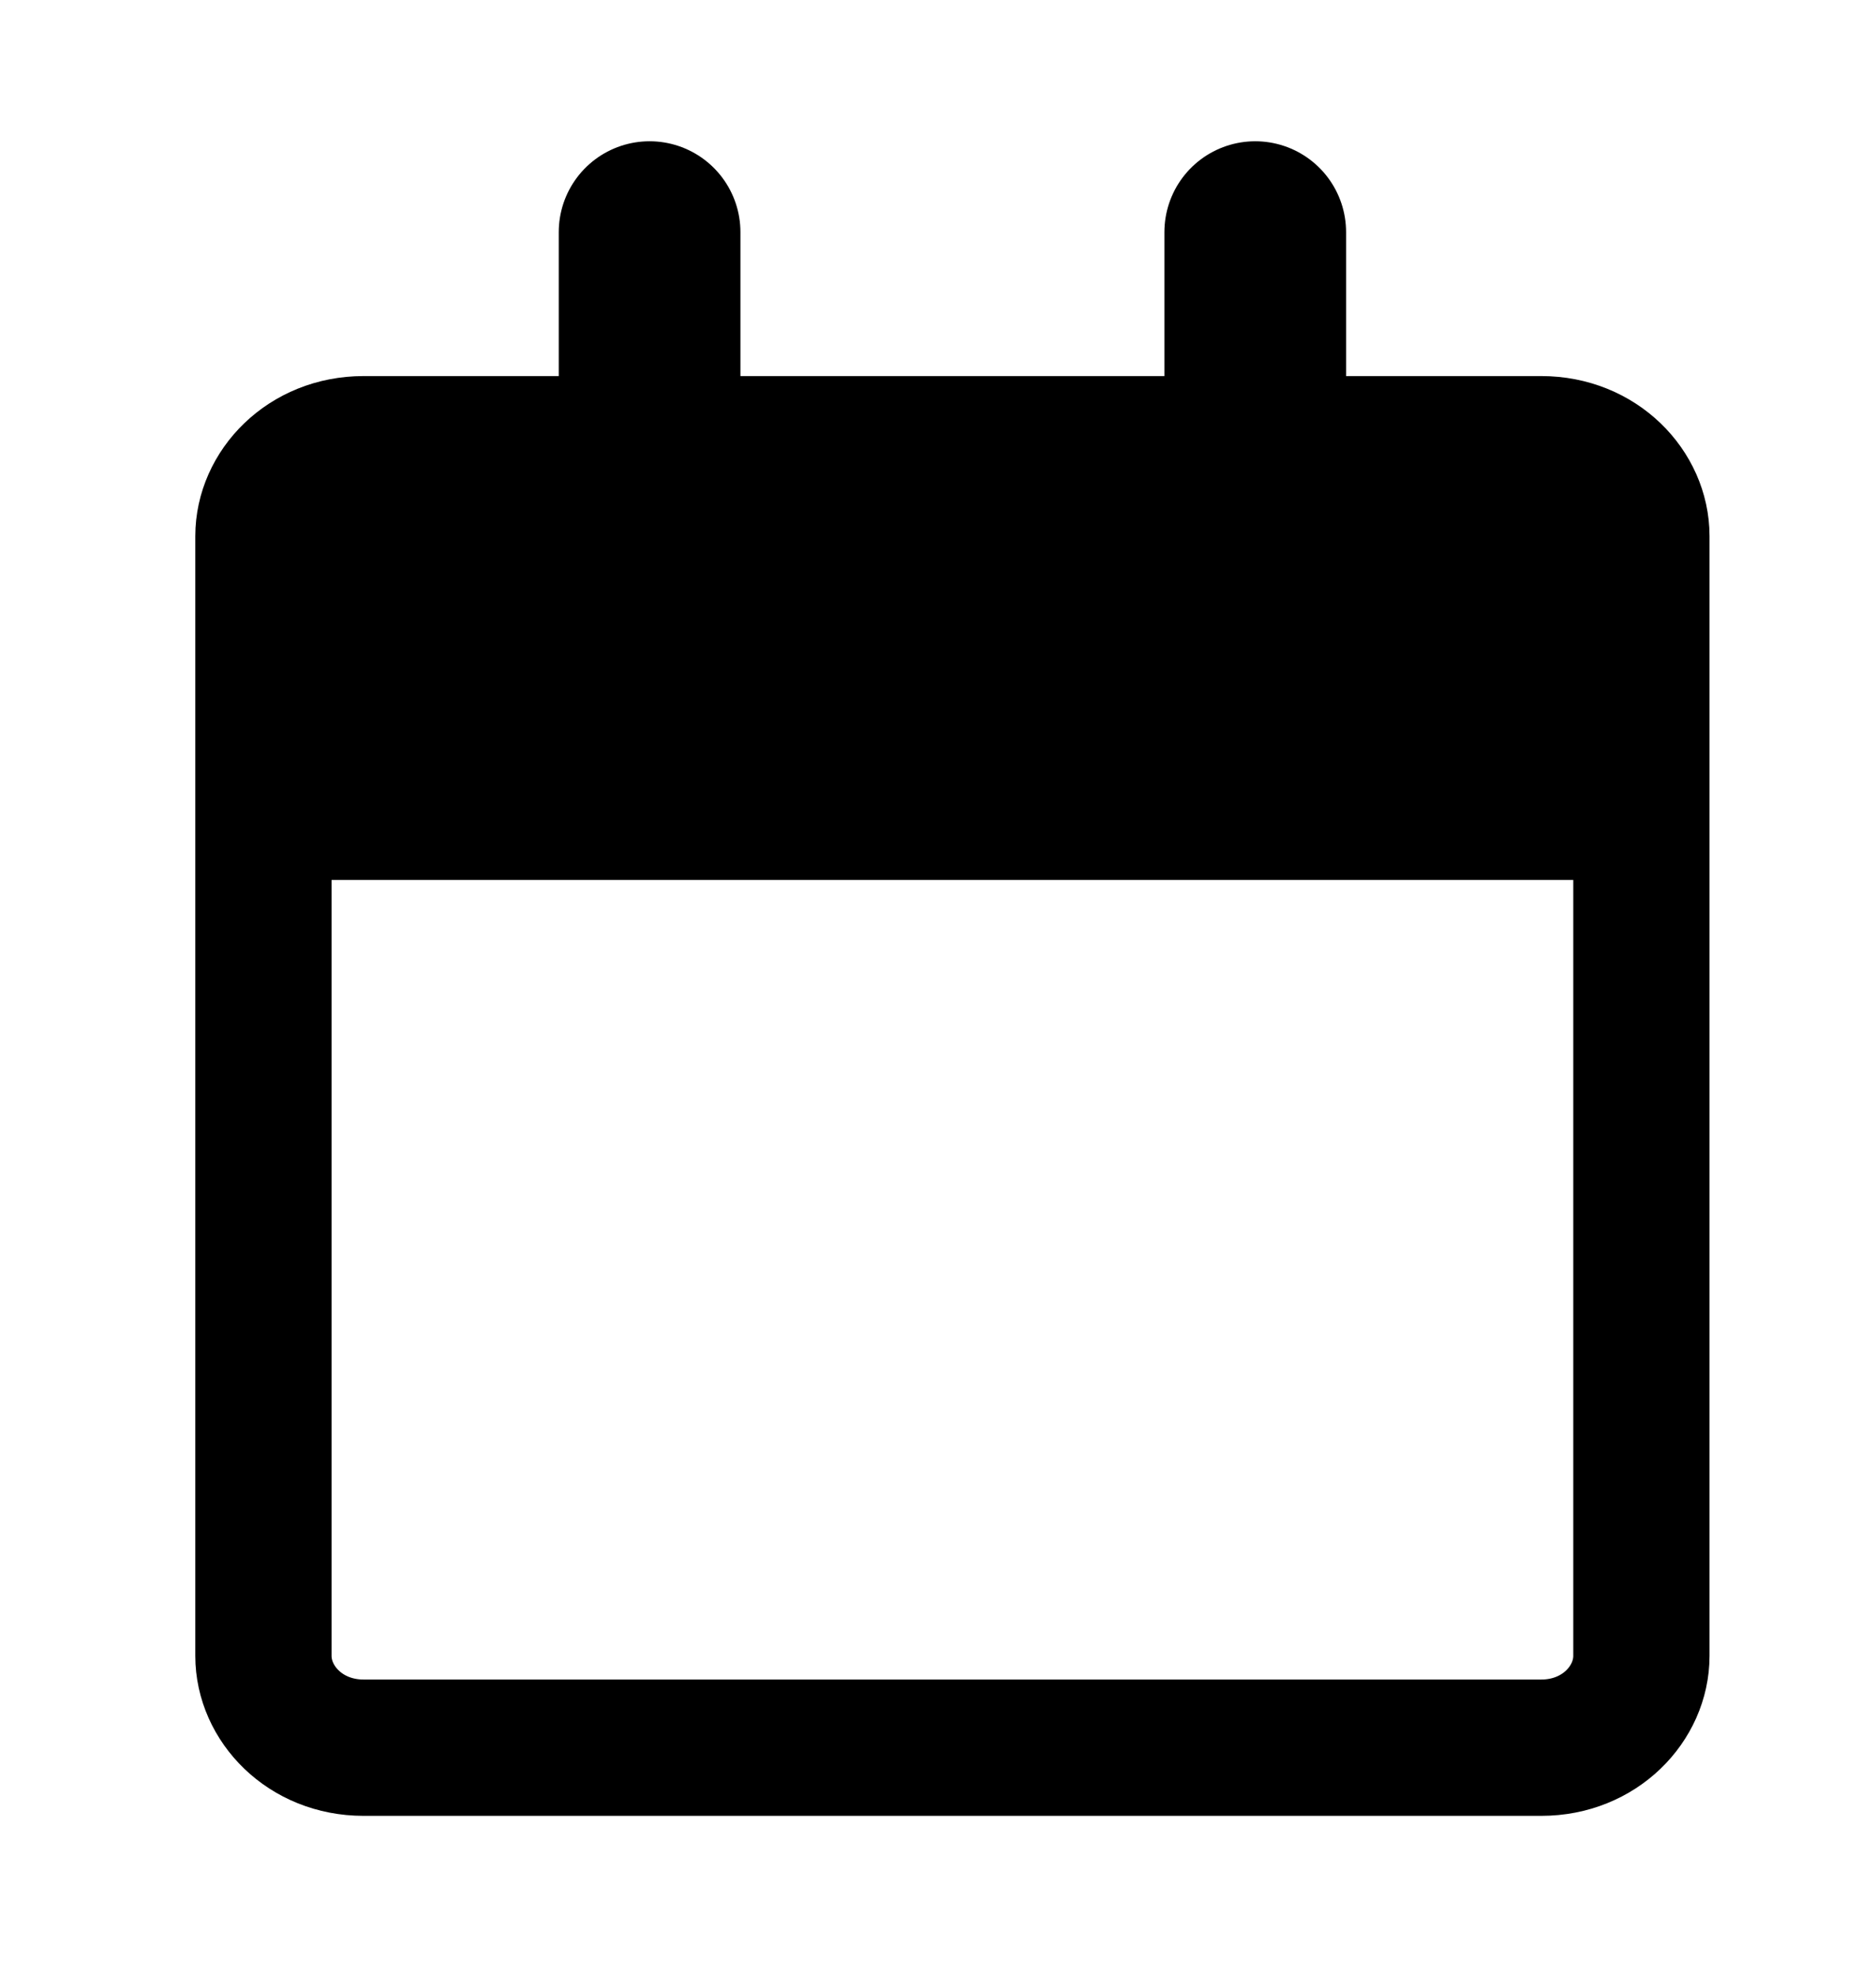 <svg width="19" height="20" viewBox="0 0 19 20" fill="none" xmlns="http://www.w3.org/2000/svg">
<path d="M3.682 4.497H15.61C16.203 4.497 16.624 4.946 16.624 5.427V16.763C16.624 17.244 16.203 17.692 15.61 17.692H3.682C3.089 17.692 2.668 17.244 2.668 16.763V5.427C2.668 4.946 3.089 4.497 3.682 4.497Z" stroke="black" stroke-width="1.38" stroke-linecap="round" stroke-linejoin="round"/>
<path d="M12.713 2.35V5.265" stroke="black" stroke-width="1.84" stroke-linecap="round" stroke-linejoin="round"/>
<path d="M6.579 2.35V5.265" stroke="black" stroke-width="1.84" stroke-linecap="round" stroke-linejoin="round"/>
<path d="M2.745 6.376C2.745 5.36 3.569 4.536 4.585 4.536H14.707C15.723 4.536 16.547 5.36 16.547 6.376V8.908H2.745V6.376Z" fill="black"/>
</svg>
